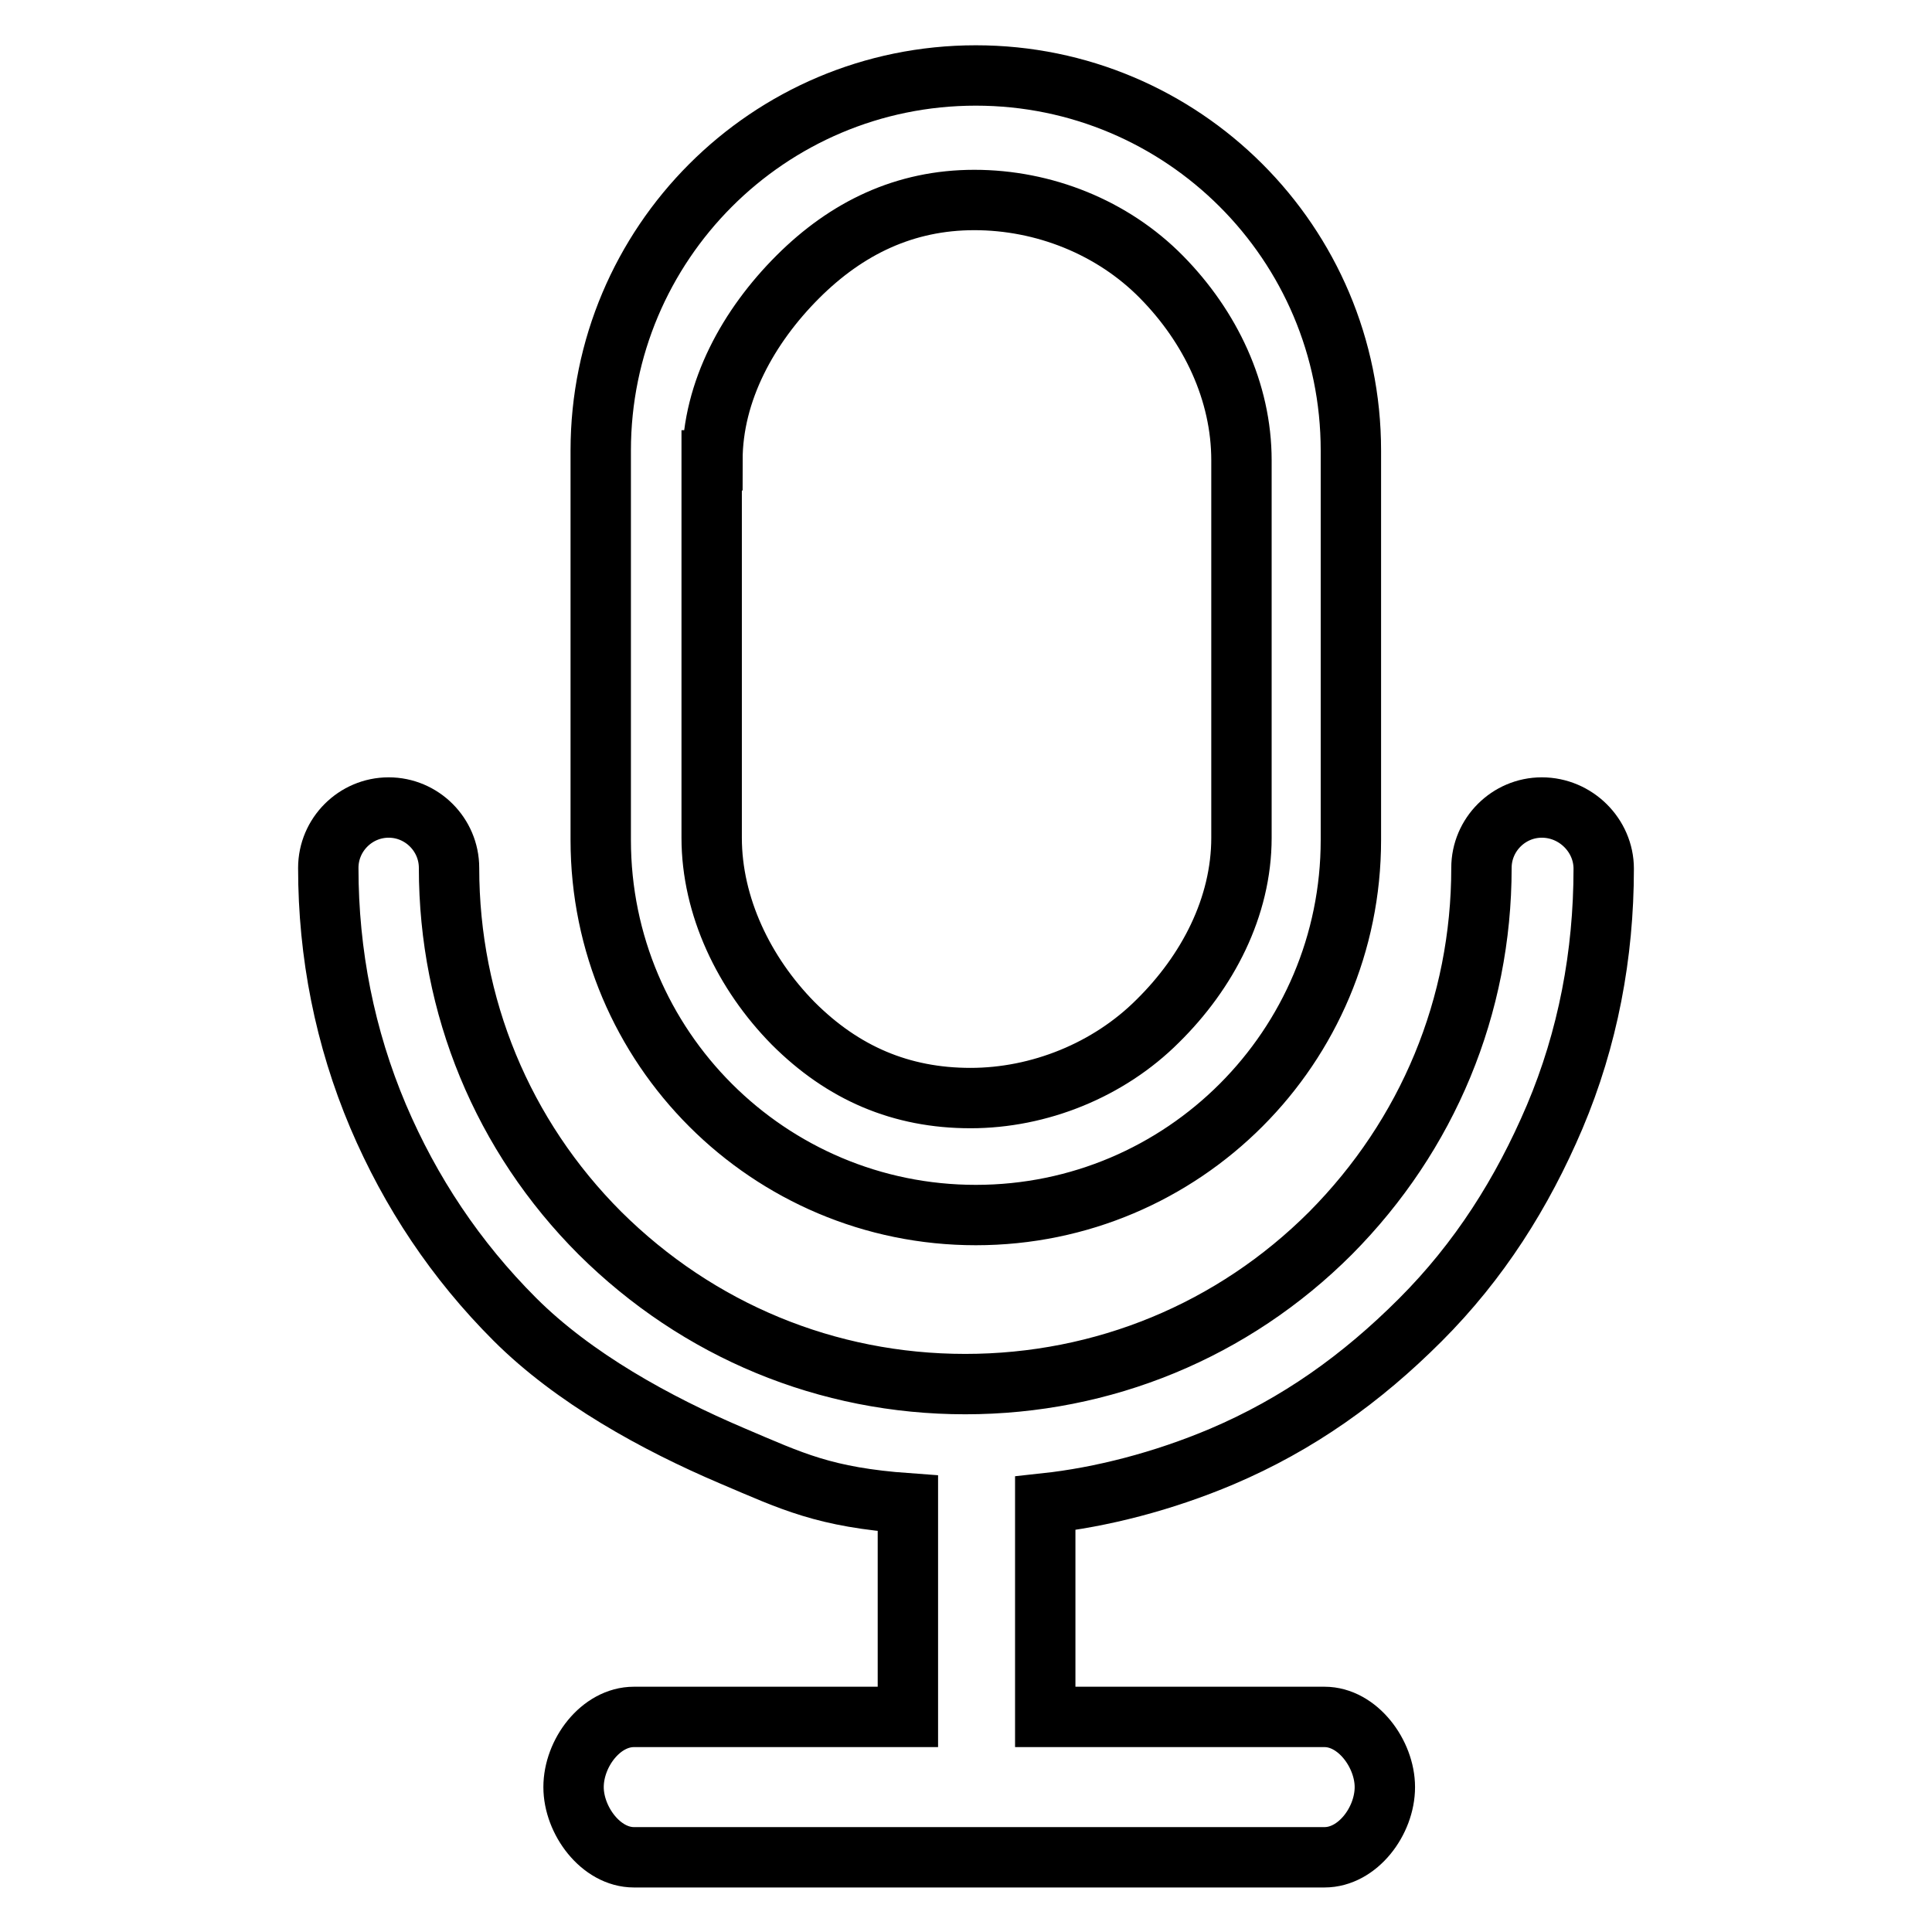 <?xml version="1.0" encoding="utf-8"?>
<!-- Svg Vector Icons : http://www.onlinewebfonts.com/icon -->
<!DOCTYPE svg PUBLIC "-//W3C//DTD SVG 1.1//EN" "http://www.w3.org/Graphics/SVG/1.1/DTD/svg11.dtd">
<svg version="1.1" xmlns="http://www.w3.org/2000/svg" xmlns:xlink="http://www.w3.org/1999/xlink" x="0px" y="0px" viewBox="0 0 256 256" enable-background="new 0 0 256 256" xml:space="preserve">
<g> <path stroke-width="8" fill-opacity="0" stroke="#000000"  d="M179,59.7c0-27.5-22.3-49.7-49.7-49.7c-27.5,0-49.7,22.3-49.7,49.7v51.6c0,27.5,22.3,49.7,49.7,49.7 c27.5,0,49.7-22.3,49.7-49.7V59.7z M94.4,61c0-9.2,4.8-17.8,11.3-24.3c6.5-6.5,14.2-10.2,23.4-10.2c9.2,0,18.3,3.6,24.8,10.2 c6.5,6.6,10.6,15.2,10.6,24.3v50c0,9.2-4.5,17.8-11.1,24.3c-6.5,6.5-15.7,10.2-24.8,10.2c-9.2,0-16.9-3.3-23.5-9.9 c-6.5-6.6-10.8-15.5-10.8-24.6V61z M204.3,107c-4.4,0-8,3.6-8,8c0,18.3-7.1,35.4-20,48.4c-12.9,12.9-30.1,20-48.4,20 c-18.3,0-35.4-7.1-48.4-20c-12.9-12.9-20-30.1-20-48.4c0-4.4-3.6-8-8-8c-4.4,0-8,3.6-8,8c0,11.4,2.2,22.5,6.6,32.9 c4.3,10.1,10.3,19.1,18.1,26.9s18.7,13.8,28.8,18.1c8,3.4,12.2,5.5,23.3,6.3v28.3H84c-4.4,0-8,4.8-8,9.3c0,4.4,3.6,9.3,8,9.3h91.5 c4.4,0,8-4.8,8-9.3c0-4.4-3.6-9.3-8-9.3h-37v-28.3c7.4-0.8,15.6-2.9,23.4-6.2c10.1-4.3,18.5-10.3,26.3-18.1 c7.8-7.8,13.5-16.8,17.8-26.9c4.4-10.4,6.5-21.5,6.5-32.9C212.5,110.7,208.8,107,204.3,107L204.3,107z"/></g>
</svg>